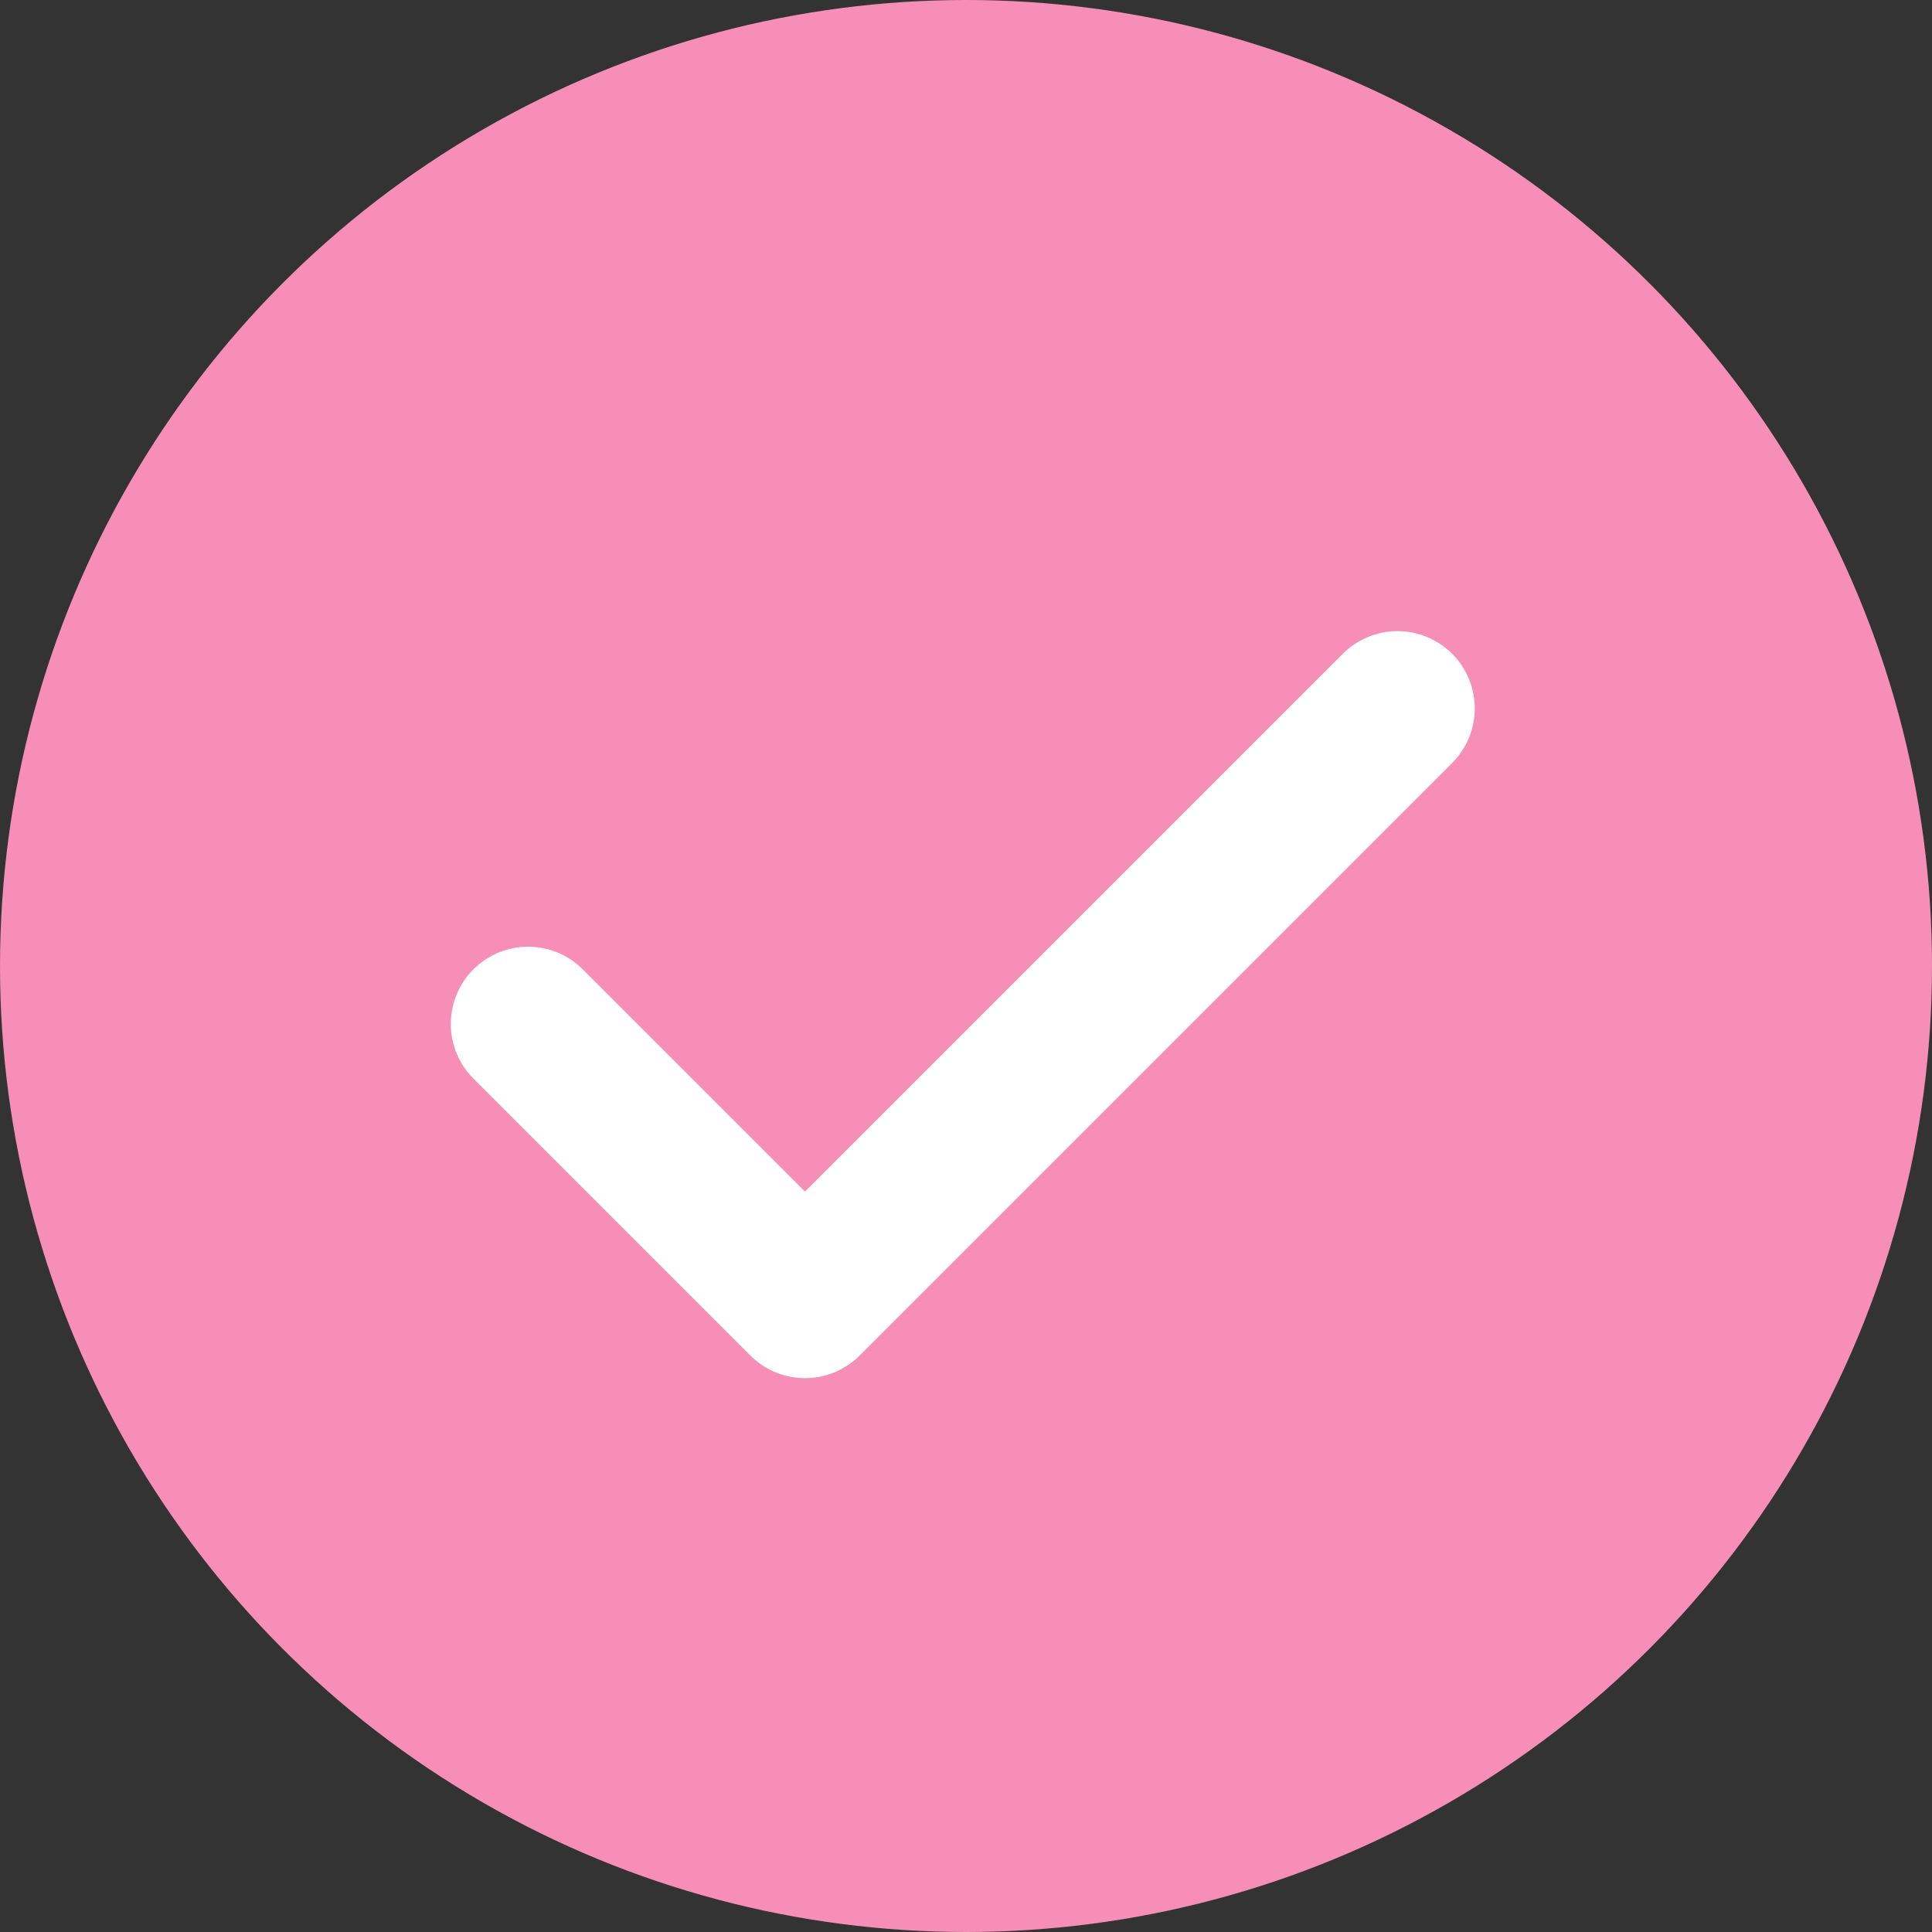 <svg width="114" height="114" viewBox="0 0 114 114" fill="none" xmlns="http://www.w3.org/2000/svg">
<rect x="0" y="0" width="114" height="114" fill="#333333" stroke="none"/>
<circle cx="57" cy="57" r="57" fill="#F68EB7"/>
<path d="M31.16 60.42L47.5 76.76L82.46 41.8" stroke="white" stroke-width="9.12" stroke-linecap="round" stroke-linejoin="round"/>
</svg>
